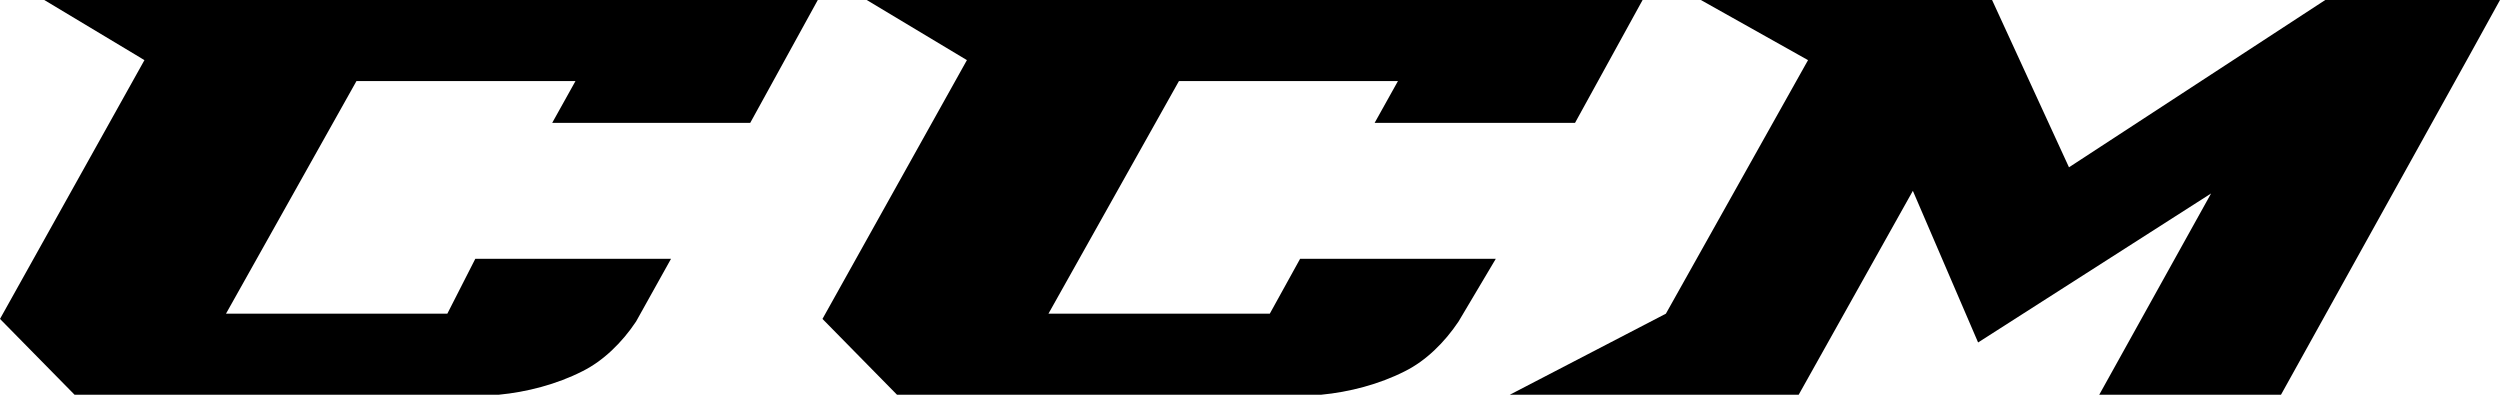 <svg width="76" height="12" viewBox="0 0 76 12" fill="none" xmlns="http://www.w3.org/2000/svg">
<path d="M75.079 1.669L76 0H70.688L62.897 5.086L60.559 0H51.706L54.964 1.828L50.643 9.536L45.898 12H54.68L58.151 5.801L60.134 10.411L67.217 5.881L63.817 12H69.342L75.079 1.669Z" fill="black"/>
<path d="M22.807 3.735L24.861 0H1.346L4.391 1.828L0 9.695L2.267 12H15.158C16.008 11.921 16.928 11.682 17.707 11.285C18.345 10.967 18.912 10.411 19.336 9.775L20.399 7.868H14.449L13.599 9.536H6.87L10.837 2.464H17.495L16.787 3.735H22.807Z" fill="black"/>
<path d="M47.881 3.735L49.935 0H26.349L29.394 1.828L25.003 9.695L27.269 12H40.16C41.01 11.921 41.931 11.682 42.71 11.285C43.348 10.967 43.914 10.411 44.339 9.775L45.472 7.868H39.523L38.602 9.536H31.873L35.84 2.464H42.498L41.789 3.735H47.881Z" fill="black"/>
</svg>
